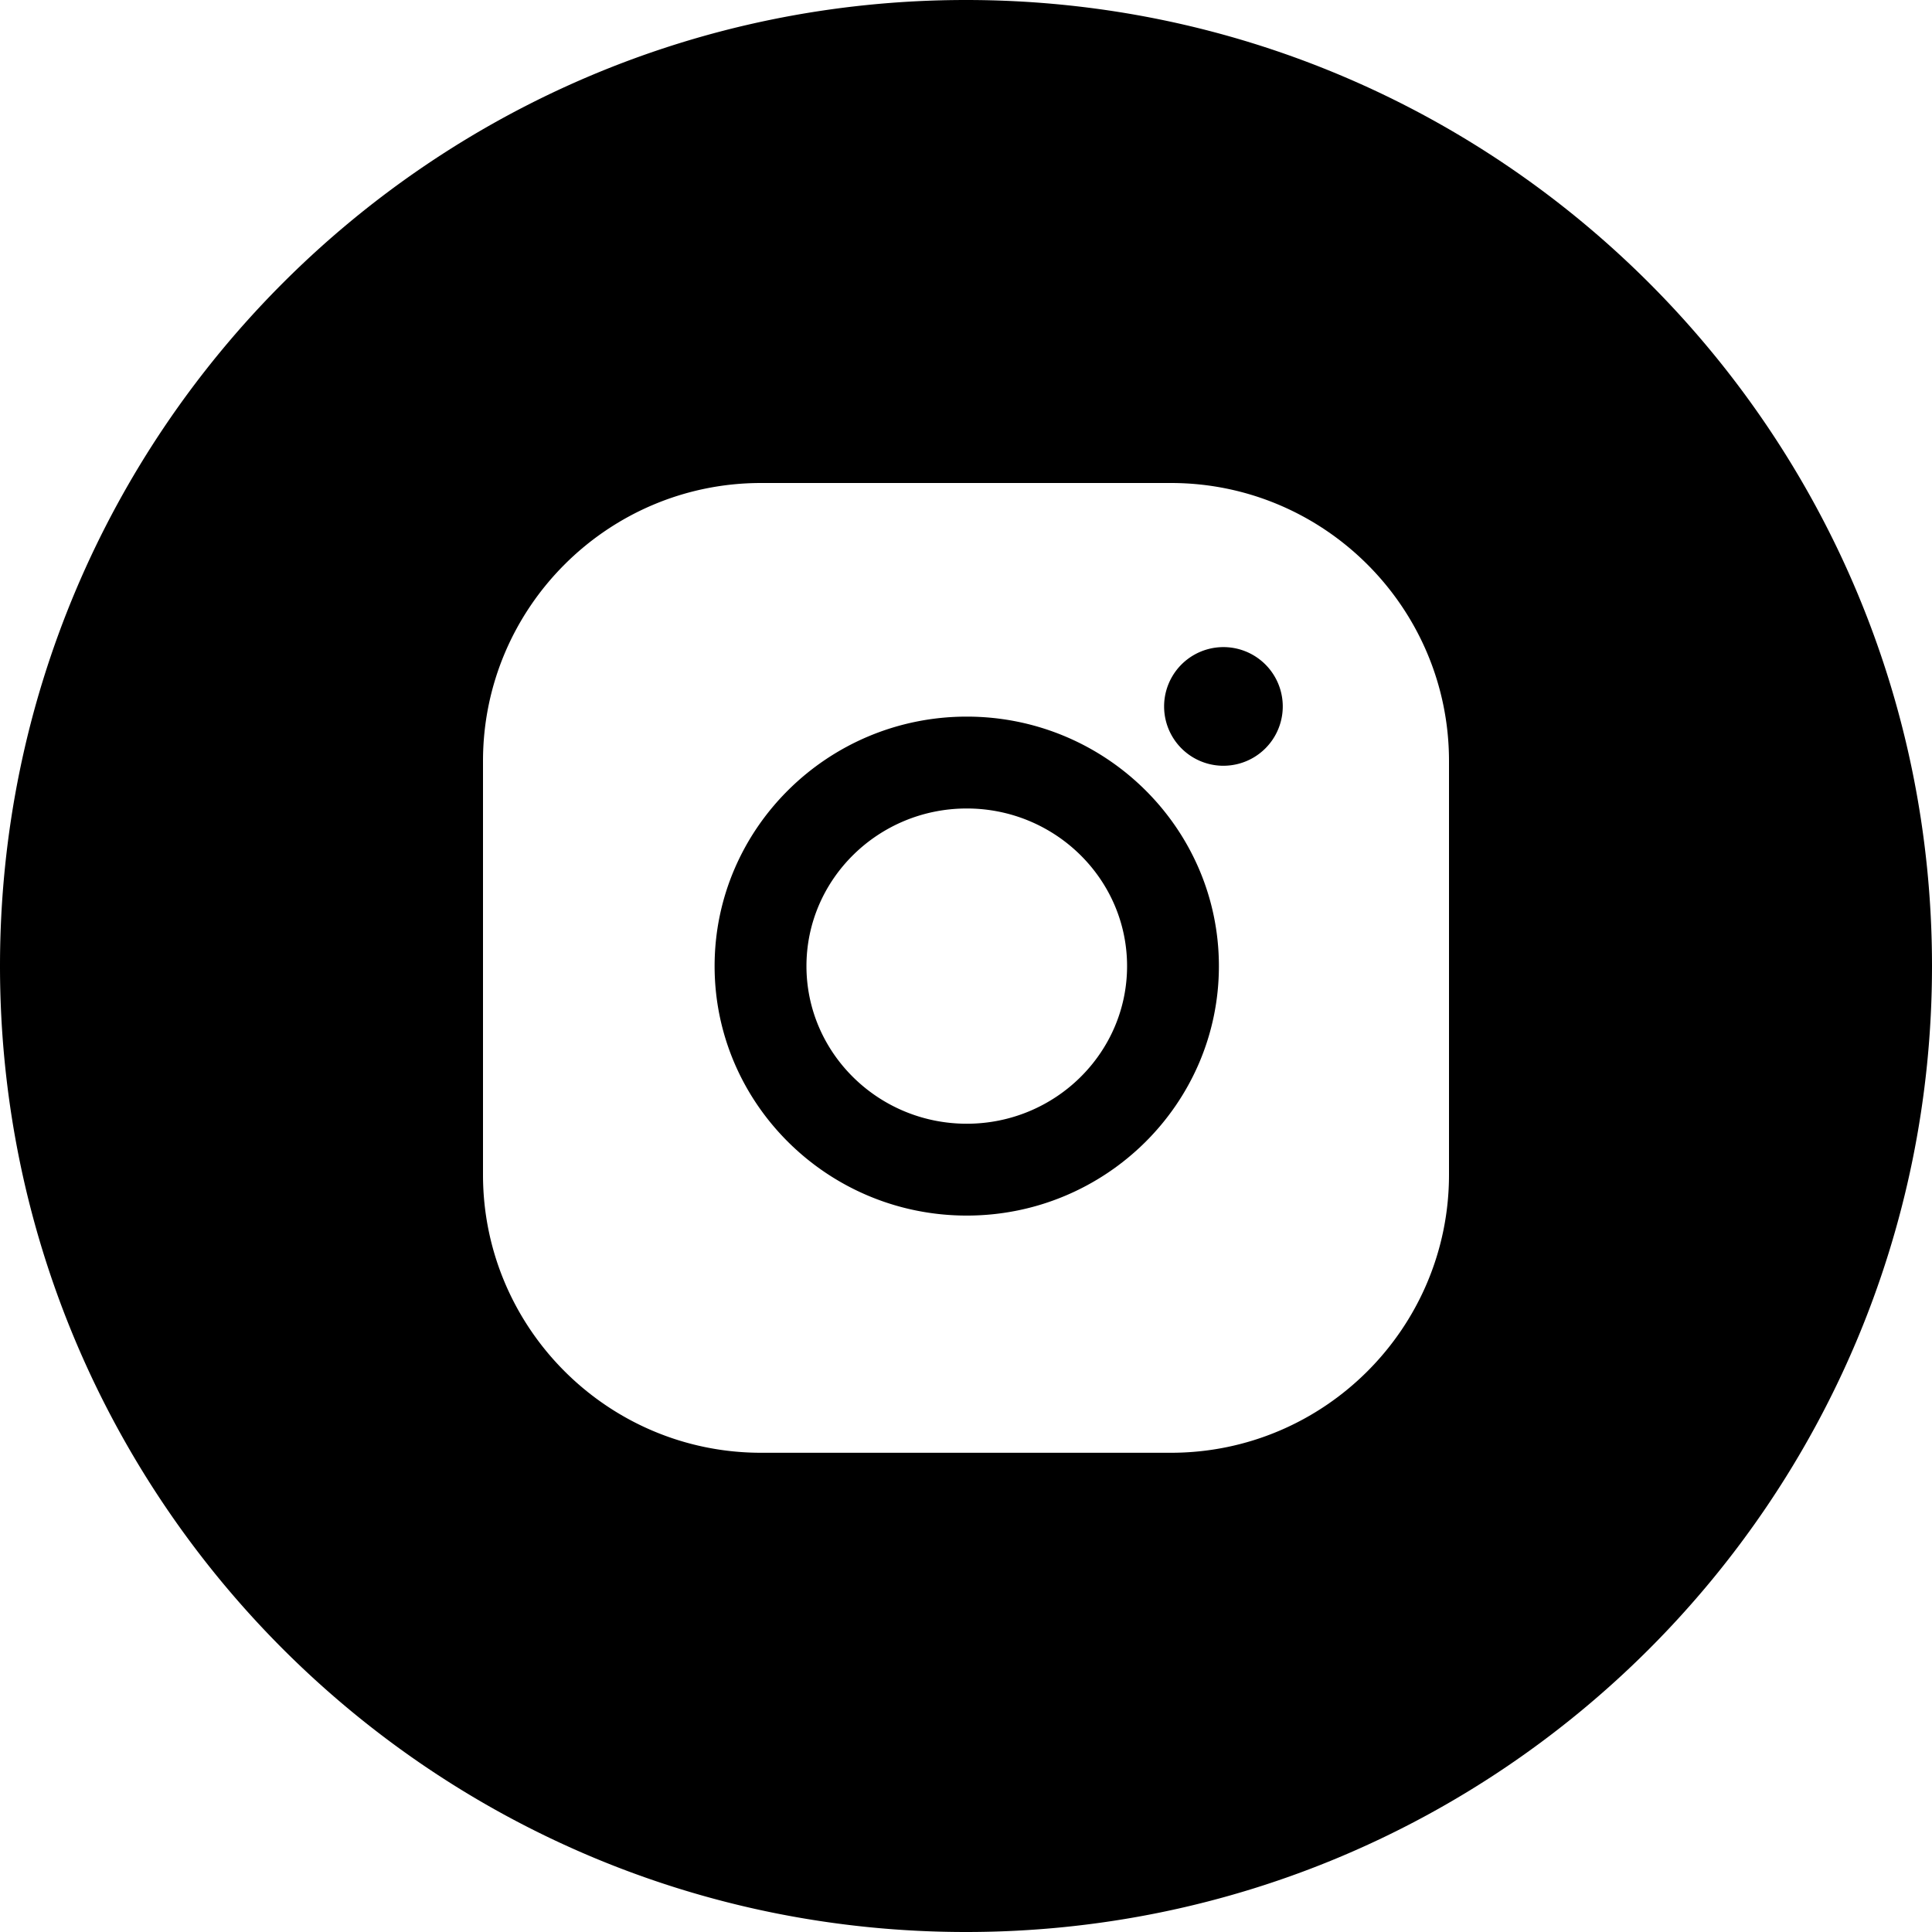 <?xml version="1.0" encoding="UTF-8"?> <svg xmlns="http://www.w3.org/2000/svg" class="t-sociallinks__svg" width="30" height="30" viewBox="0 0 100 100" fill="none"> <path fill-rule="evenodd" clip-rule="evenodd" d="M50 100c27.614 0 50-22.386 50-50S77.614 0 50 0 0 22.386 0 50s22.386 50 50 50ZM25 39.392C25 31.456 31.457 25 39.392 25h21.216C68.544 25 75 31.457 75 39.392v21.41c0 7.936-6.456 14.393-14.392 14.393H39.392C31.456 75.195 25 68.738 25 60.803V39.392Zm11.988 10.613c0-7.12 5.856-12.913 13.052-12.913s13.05 5.793 13.05 12.913-5.854 12.913-13.05 12.913c-7.197 0-13.052-5.793-13.052-12.913Zm4.754 0c0 4.498 3.722 8.159 8.298 8.159 4.575 0 8.297-3.66 8.297-8.159 0-4.498-3.723-8.158-8.297-8.158-4.576 0-8.298 3.66-8.298 8.158Zm21.583-10.37a3.07 3.07 0 1 0 0-6.141 3.07 3.07 0 0 0 0 6.142Z" fill="#000"></path> </svg> 